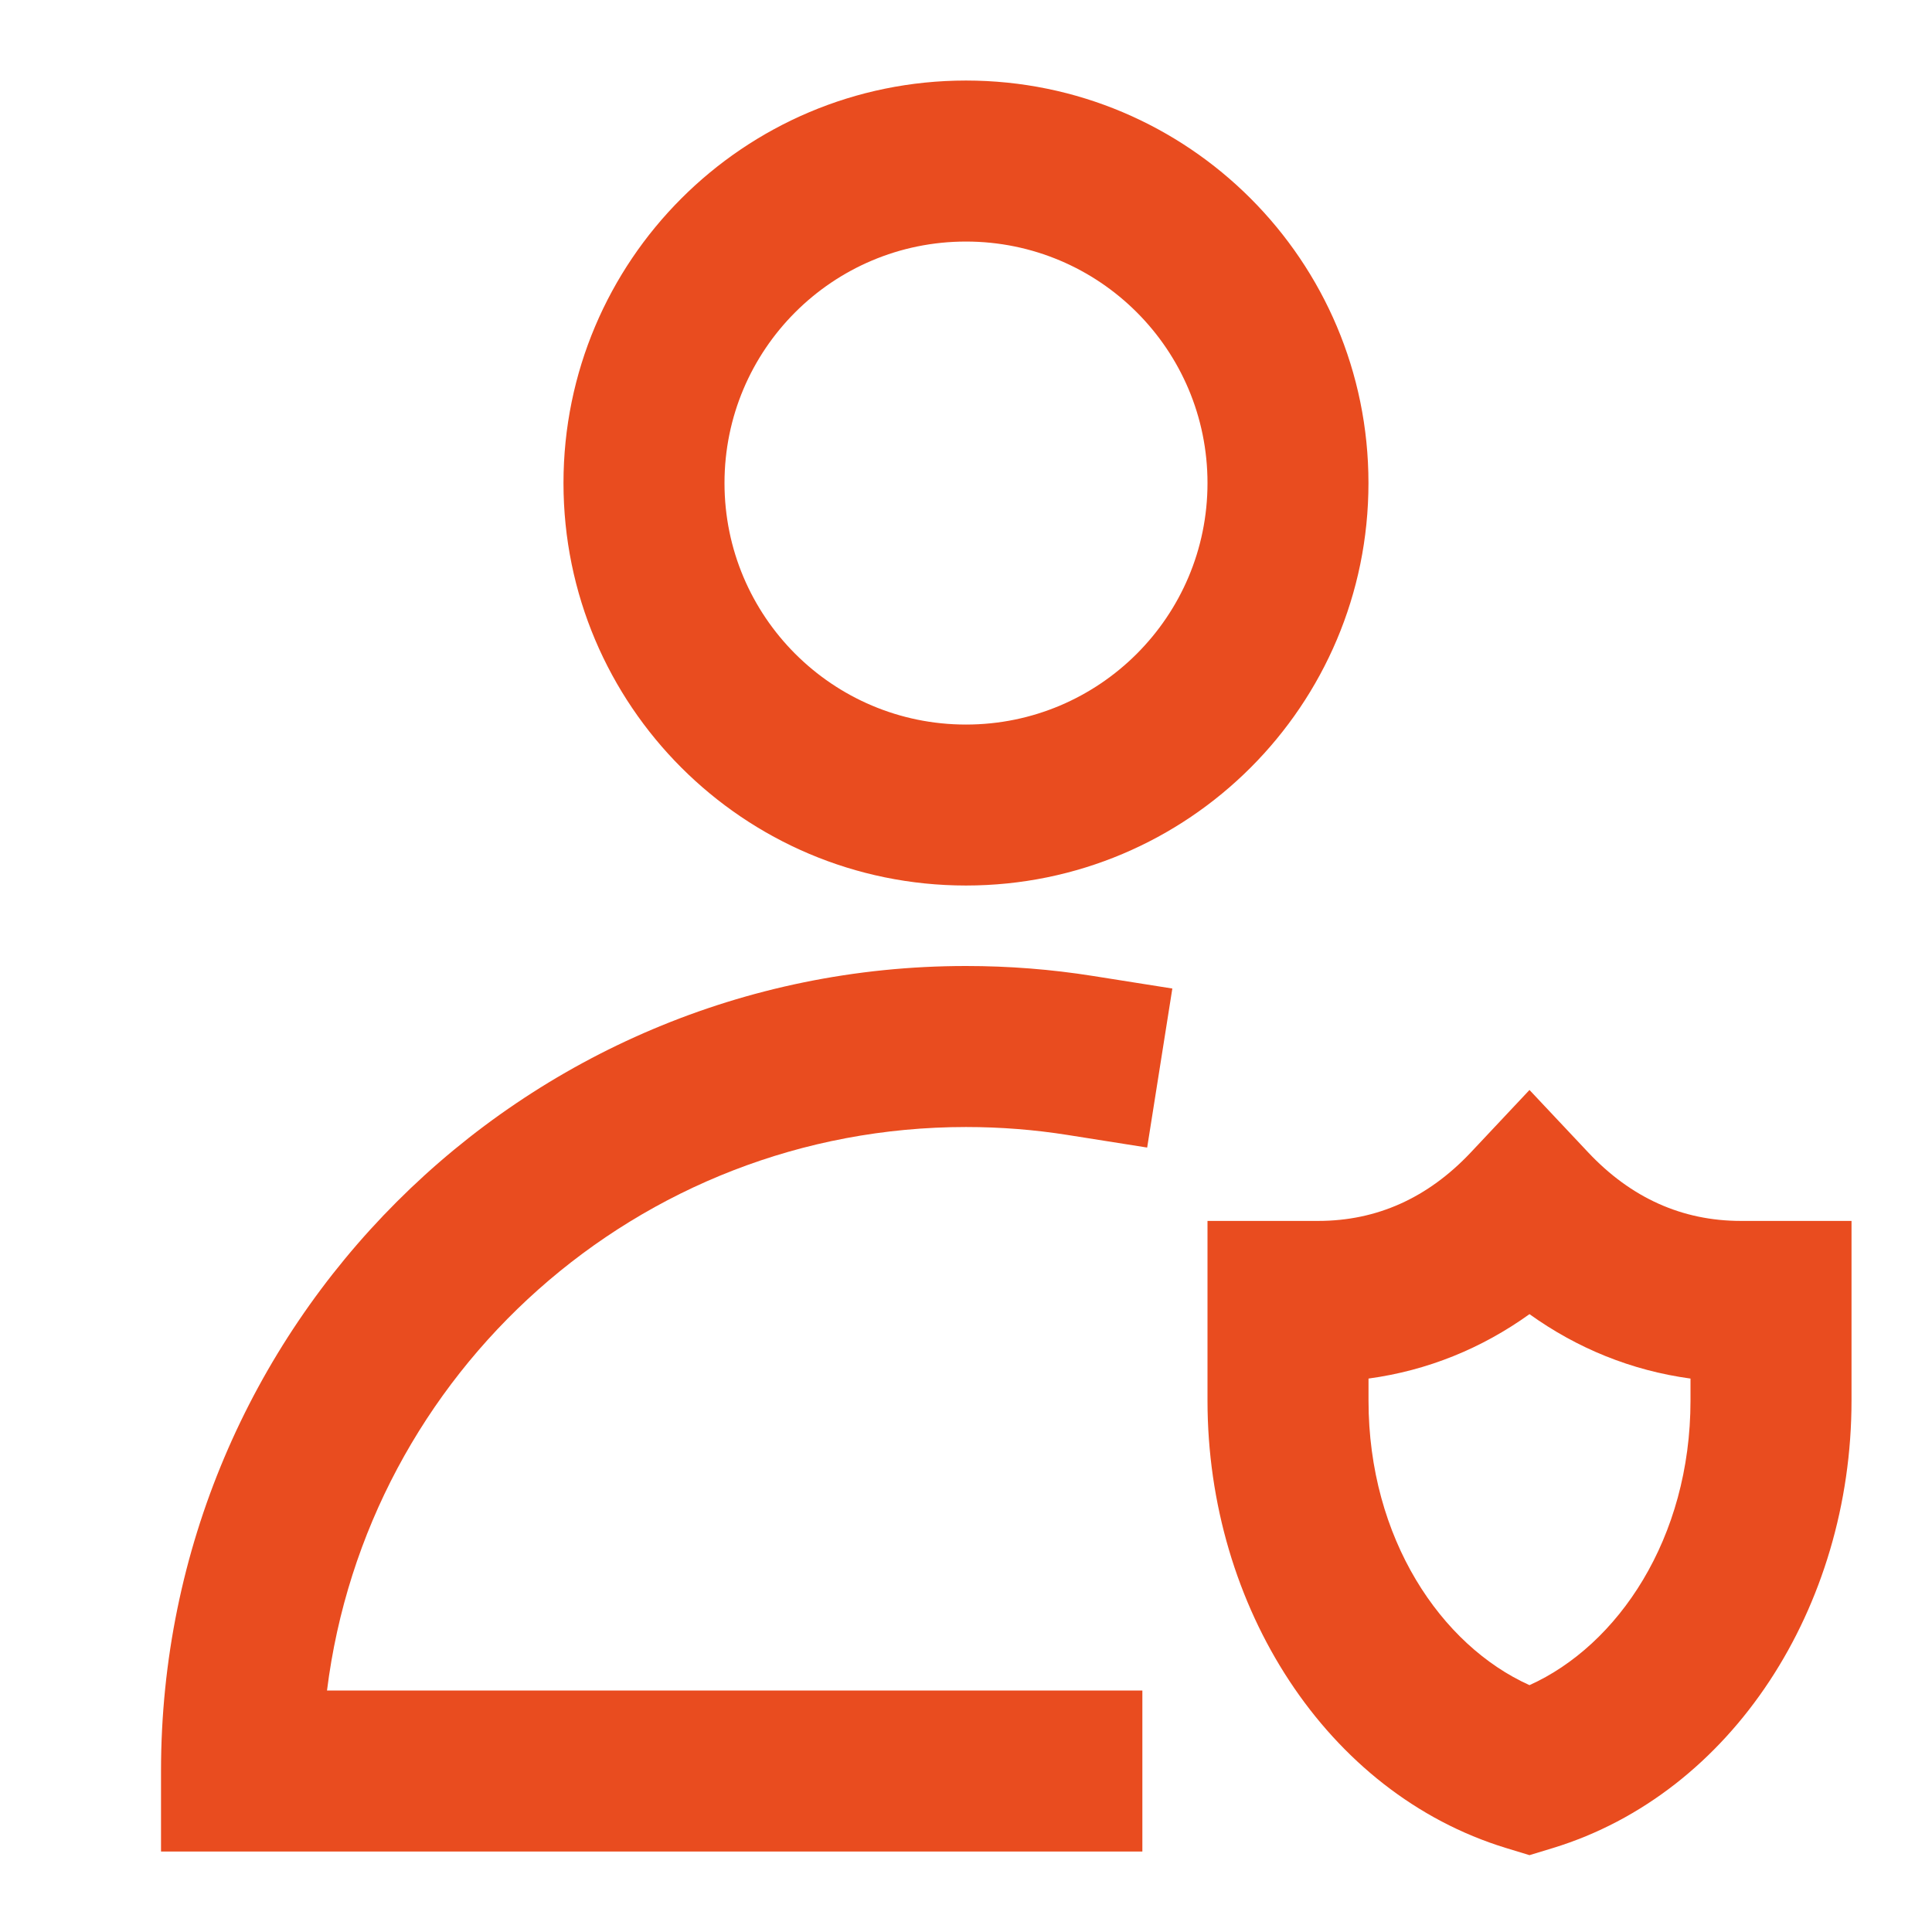 <svg width="35" height="35" viewBox="0 0 35 35" fill="none" xmlns="http://www.w3.org/2000/svg">
<path fill-rule="evenodd" clip-rule="evenodd" d="M10.208 8.751C10.208 4.724 13.473 1.459 17.5 1.459C21.527 1.459 24.791 4.724 24.791 8.751C24.791 12.778 21.527 16.042 17.5 16.042C13.473 16.042 10.208 12.778 10.208 8.751ZM17.5 4.376C15.083 4.376 13.125 6.334 13.125 8.751C13.125 11.167 15.083 13.126 17.5 13.126C19.916 13.126 21.875 11.167 21.875 8.751C21.875 6.334 19.916 4.376 17.5 4.376Z" fill="#E94C1F"/>
<path d="M5.924 30.625C6.642 24.87 11.551 20.417 17.5 20.417C18.128 20.417 18.742 20.466 19.341 20.561L20.782 20.789L21.238 17.908L19.797 17.68C19.048 17.561 18.281 17.5 17.5 17.5C9.446 17.5 2.917 24.029 2.917 32.083V33.542H20.695V30.625H5.924Z" fill="#E94C1F"/>
<path fill-rule="evenodd" clip-rule="evenodd" d="M27.708 19.746L28.771 20.876C29.548 21.702 30.475 22.118 31.537 22.118H33.542V25.372C33.542 29.11 31.381 32.485 28.135 33.478L27.708 33.608L27.282 33.478C24.035 32.485 21.875 29.11 21.875 25.372L21.875 22.118H23.88C24.942 22.118 25.868 21.702 26.646 20.876L27.708 19.746ZM24.792 24.974V25.372C24.792 27.872 26.108 29.808 27.708 30.528C29.308 29.808 30.625 27.872 30.625 25.372V24.974C29.551 24.828 28.57 24.425 27.708 23.807C26.847 24.425 25.866 24.828 24.792 24.974Z" fill="#E94C1F"/>
</svg>
